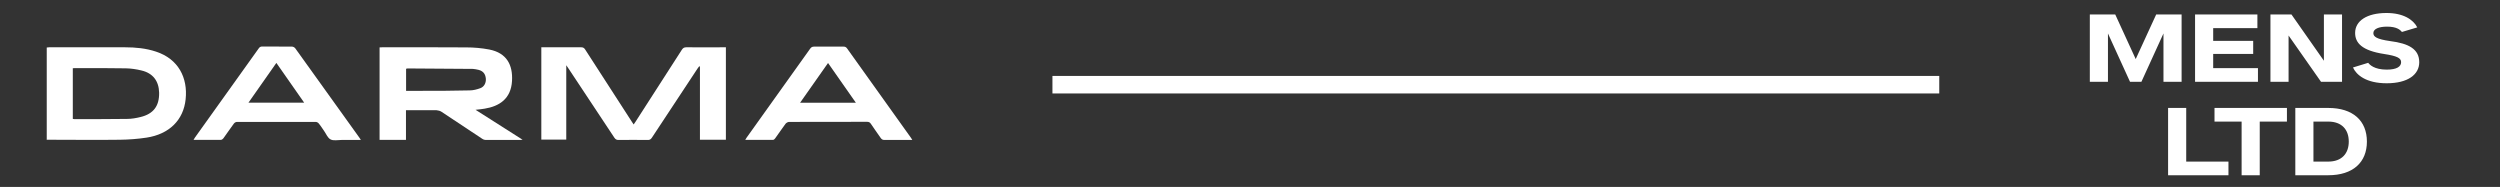 <svg width="214" height="16" viewBox="0 0 214 16" fill="none" xmlns="http://www.w3.org/2000/svg">
<rect x="0" y="0" width="214" height="16" fill="#333333" stroke="none"/>
<g clip-path="url(#clip0_5005_8603)">
<path d="M59.915 11.962V5.697C59.915 5.697 59.867 5.688 59.848 5.678C59.8 5.745 59.743 5.821 59.695 5.888C58.399 7.852 57.102 9.807 55.805 11.781C55.71 11.924 55.614 11.99 55.443 11.981C54.613 11.971 53.774 11.971 52.944 11.981C52.773 11.981 52.687 11.924 52.592 11.79C51.285 9.807 49.97 7.833 48.654 5.85C48.606 5.783 48.558 5.707 48.472 5.583V11.952H46.337V4.048H46.556C47.614 4.048 48.682 4.048 49.75 4.048C49.903 4.048 49.998 4.095 50.084 4.229C51.409 6.279 52.725 8.319 54.051 10.369C54.108 10.455 54.165 10.531 54.241 10.655C54.308 10.56 54.356 10.493 54.403 10.417C55.719 8.367 57.045 6.317 58.361 4.267C58.456 4.114 58.561 4.048 58.742 4.048C59.867 4.057 60.992 4.048 62.136 4.048V11.962H59.915Z" fill="white"/>
<path d="M34.751 7.776C35.171 7.776 35.562 7.776 35.953 7.776C37.364 7.776 38.785 7.776 40.205 7.738C40.511 7.738 40.835 7.652 41.121 7.547C41.455 7.423 41.617 7.08 41.588 6.727C41.55 6.327 41.359 6.088 40.978 5.983C40.816 5.945 40.644 5.907 40.482 5.898C38.623 5.879 36.754 5.869 34.894 5.859C34.847 5.859 34.809 5.879 34.761 5.888V7.776H34.751ZM40.72 9.407C42.074 10.274 43.381 11.104 44.735 11.962C44.63 11.962 44.572 11.981 44.515 11.981C43.543 11.981 42.57 11.981 41.607 11.981C41.493 11.981 41.359 11.943 41.273 11.876C40.11 11.113 38.956 10.332 37.793 9.569C37.679 9.492 37.507 9.445 37.364 9.435C36.506 9.426 35.638 9.435 34.751 9.435V11.972H32.492V4.057C32.568 4.057 32.644 4.048 32.72 4.048C35.114 4.048 37.507 4.038 39.91 4.057C40.568 4.057 41.235 4.115 41.884 4.239C43.381 4.534 43.905 5.564 43.829 6.927C43.743 8.472 42.723 9.101 41.483 9.302C41.254 9.34 41.016 9.368 40.72 9.397" fill="white"/>
<path d="M6.251 10.179C6.251 10.179 6.327 10.198 6.356 10.198C7.862 10.198 9.359 10.198 10.866 10.179C11.257 10.179 11.648 10.112 12.029 10.017C13.135 9.75 13.641 9.073 13.621 7.938C13.602 6.937 13.088 6.26 12.105 6.031C11.676 5.926 11.228 5.859 10.78 5.85C9.331 5.821 7.881 5.831 6.432 5.831C6.375 5.831 6.308 5.831 6.232 5.84V10.169L6.251 10.179ZM4.001 11.981V4.067C4.067 4.067 4.134 4.048 4.201 4.048C6.365 4.048 8.53 4.048 10.694 4.048C11.6 4.048 12.496 4.133 13.354 4.419C15.281 5.049 16.082 6.67 15.891 8.491C15.71 10.274 14.489 11.485 12.544 11.781C11.791 11.895 11.028 11.952 10.265 11.962C8.253 11.99 6.232 11.962 4.21 11.962H3.981L4.001 11.981Z" fill="white"/>
<path d="M73.264 8.796C72.453 7.642 71.671 6.527 70.88 5.392C70.07 6.536 69.288 7.652 68.487 8.796H73.264ZM78.089 11.981H76.773C76.42 11.981 76.067 11.981 75.714 11.981C75.552 11.981 75.466 11.924 75.381 11.8C75.104 11.39 74.808 10.999 74.541 10.589C74.456 10.465 74.36 10.427 74.217 10.427C71.986 10.427 69.764 10.427 67.543 10.436C67.447 10.436 67.314 10.512 67.247 10.589C66.942 10.999 66.656 11.428 66.351 11.848C66.313 11.905 66.236 11.971 66.179 11.971C65.397 11.971 64.615 11.971 63.795 11.971C63.843 11.886 63.872 11.828 63.91 11.781C65.722 9.244 67.543 6.708 69.354 4.162C69.45 4.029 69.545 3.99 69.698 3.99C70.527 3.99 71.357 3.99 72.196 3.99C72.329 3.99 72.415 4.019 72.501 4.134C74.322 6.689 76.153 9.235 77.974 11.79C78.012 11.838 78.041 11.886 78.089 11.971" fill="white"/>
<path d="M23.652 5.392C22.842 6.546 22.06 7.652 21.269 8.787H26.036C25.235 7.642 24.463 6.536 23.662 5.392M30.871 11.981C30.299 11.981 29.765 11.981 29.221 11.981C28.906 11.981 28.544 12.067 28.296 11.933C28.048 11.809 27.924 11.466 27.743 11.209C27.59 10.999 27.457 10.77 27.285 10.57C27.228 10.493 27.114 10.436 27.028 10.436C24.778 10.436 22.527 10.436 20.277 10.436C20.191 10.436 20.077 10.503 20.02 10.579C19.715 10.989 19.428 11.418 19.123 11.838C19.076 11.905 18.98 11.971 18.913 11.971C18.141 11.981 17.378 11.971 16.568 11.971C16.616 11.895 16.644 11.838 16.682 11.781C18.503 9.235 20.325 6.689 22.146 4.143C22.222 4.029 22.308 3.981 22.451 3.981C23.3 3.981 24.148 3.981 24.997 3.99C25.092 3.99 25.216 4.057 25.273 4.134C27.114 6.689 28.945 9.244 30.775 11.8C30.804 11.838 30.832 11.886 30.88 11.962" fill="white"/>
</g>
<line x1="90.089" y1="7.25" x2="166" y2="7.25" stroke="white" stroke-width="1.5"/>
<path d="M178.889 7V1.24H181.065L182.817 5.056L184.569 1.24H186.745V7H185.193V2.864L183.305 7H182.329L180.441 2.864V7H178.889ZM187.897 7V1.24H193.233V2.408H189.449V3.496H192.873V4.616H189.449V5.832H193.281V7H187.897ZM195.902 7H194.35V1.24H196.15L198.926 5.2V1.24H200.478V7H198.678L195.902 3.04V7ZM201.415 5.776L202.719 5.376C202.831 5.528 203.231 5.96 204.303 5.96C205.175 5.96 205.535 5.696 205.535 5.32C205.535 4.968 205.183 4.792 204.095 4.624C202.159 4.328 201.599 3.664 201.599 2.816C201.599 1.792 202.599 1.112 204.287 1.112C205.703 1.112 206.567 1.664 206.919 2.344L205.607 2.736C205.447 2.544 205.151 2.28 204.327 2.28C203.623 2.28 203.159 2.48 203.159 2.832C203.159 3.136 203.423 3.352 204.615 3.52C206.183 3.72 207.087 4.2 207.087 5.328C207.087 6.384 206.111 7.128 204.303 7.128C202.543 7.128 201.703 6.416 201.415 5.776ZM185.588 15V9.24H187.14V13.832H190.756V15H185.588ZM191.882 15V10.408H189.562V9.24H195.762V10.408H193.434V15H191.882ZM196.479 15V9.24H199.303C201.407 9.24 202.607 10.328 202.607 12.12C202.607 13.904 201.407 15 199.303 15H196.479ZM198.031 13.832H199.303C200.447 13.832 201.055 13.144 201.055 12.12C201.055 11.088 200.447 10.408 199.303 10.408H198.031V13.832Z" fill="white"/>
<defs>
<clipPath id="clip0_5005_8603">
<rect width="74.088" height="8" fill="white" transform="translate(4 4)"/>
</clipPath>
</defs>
</svg>

